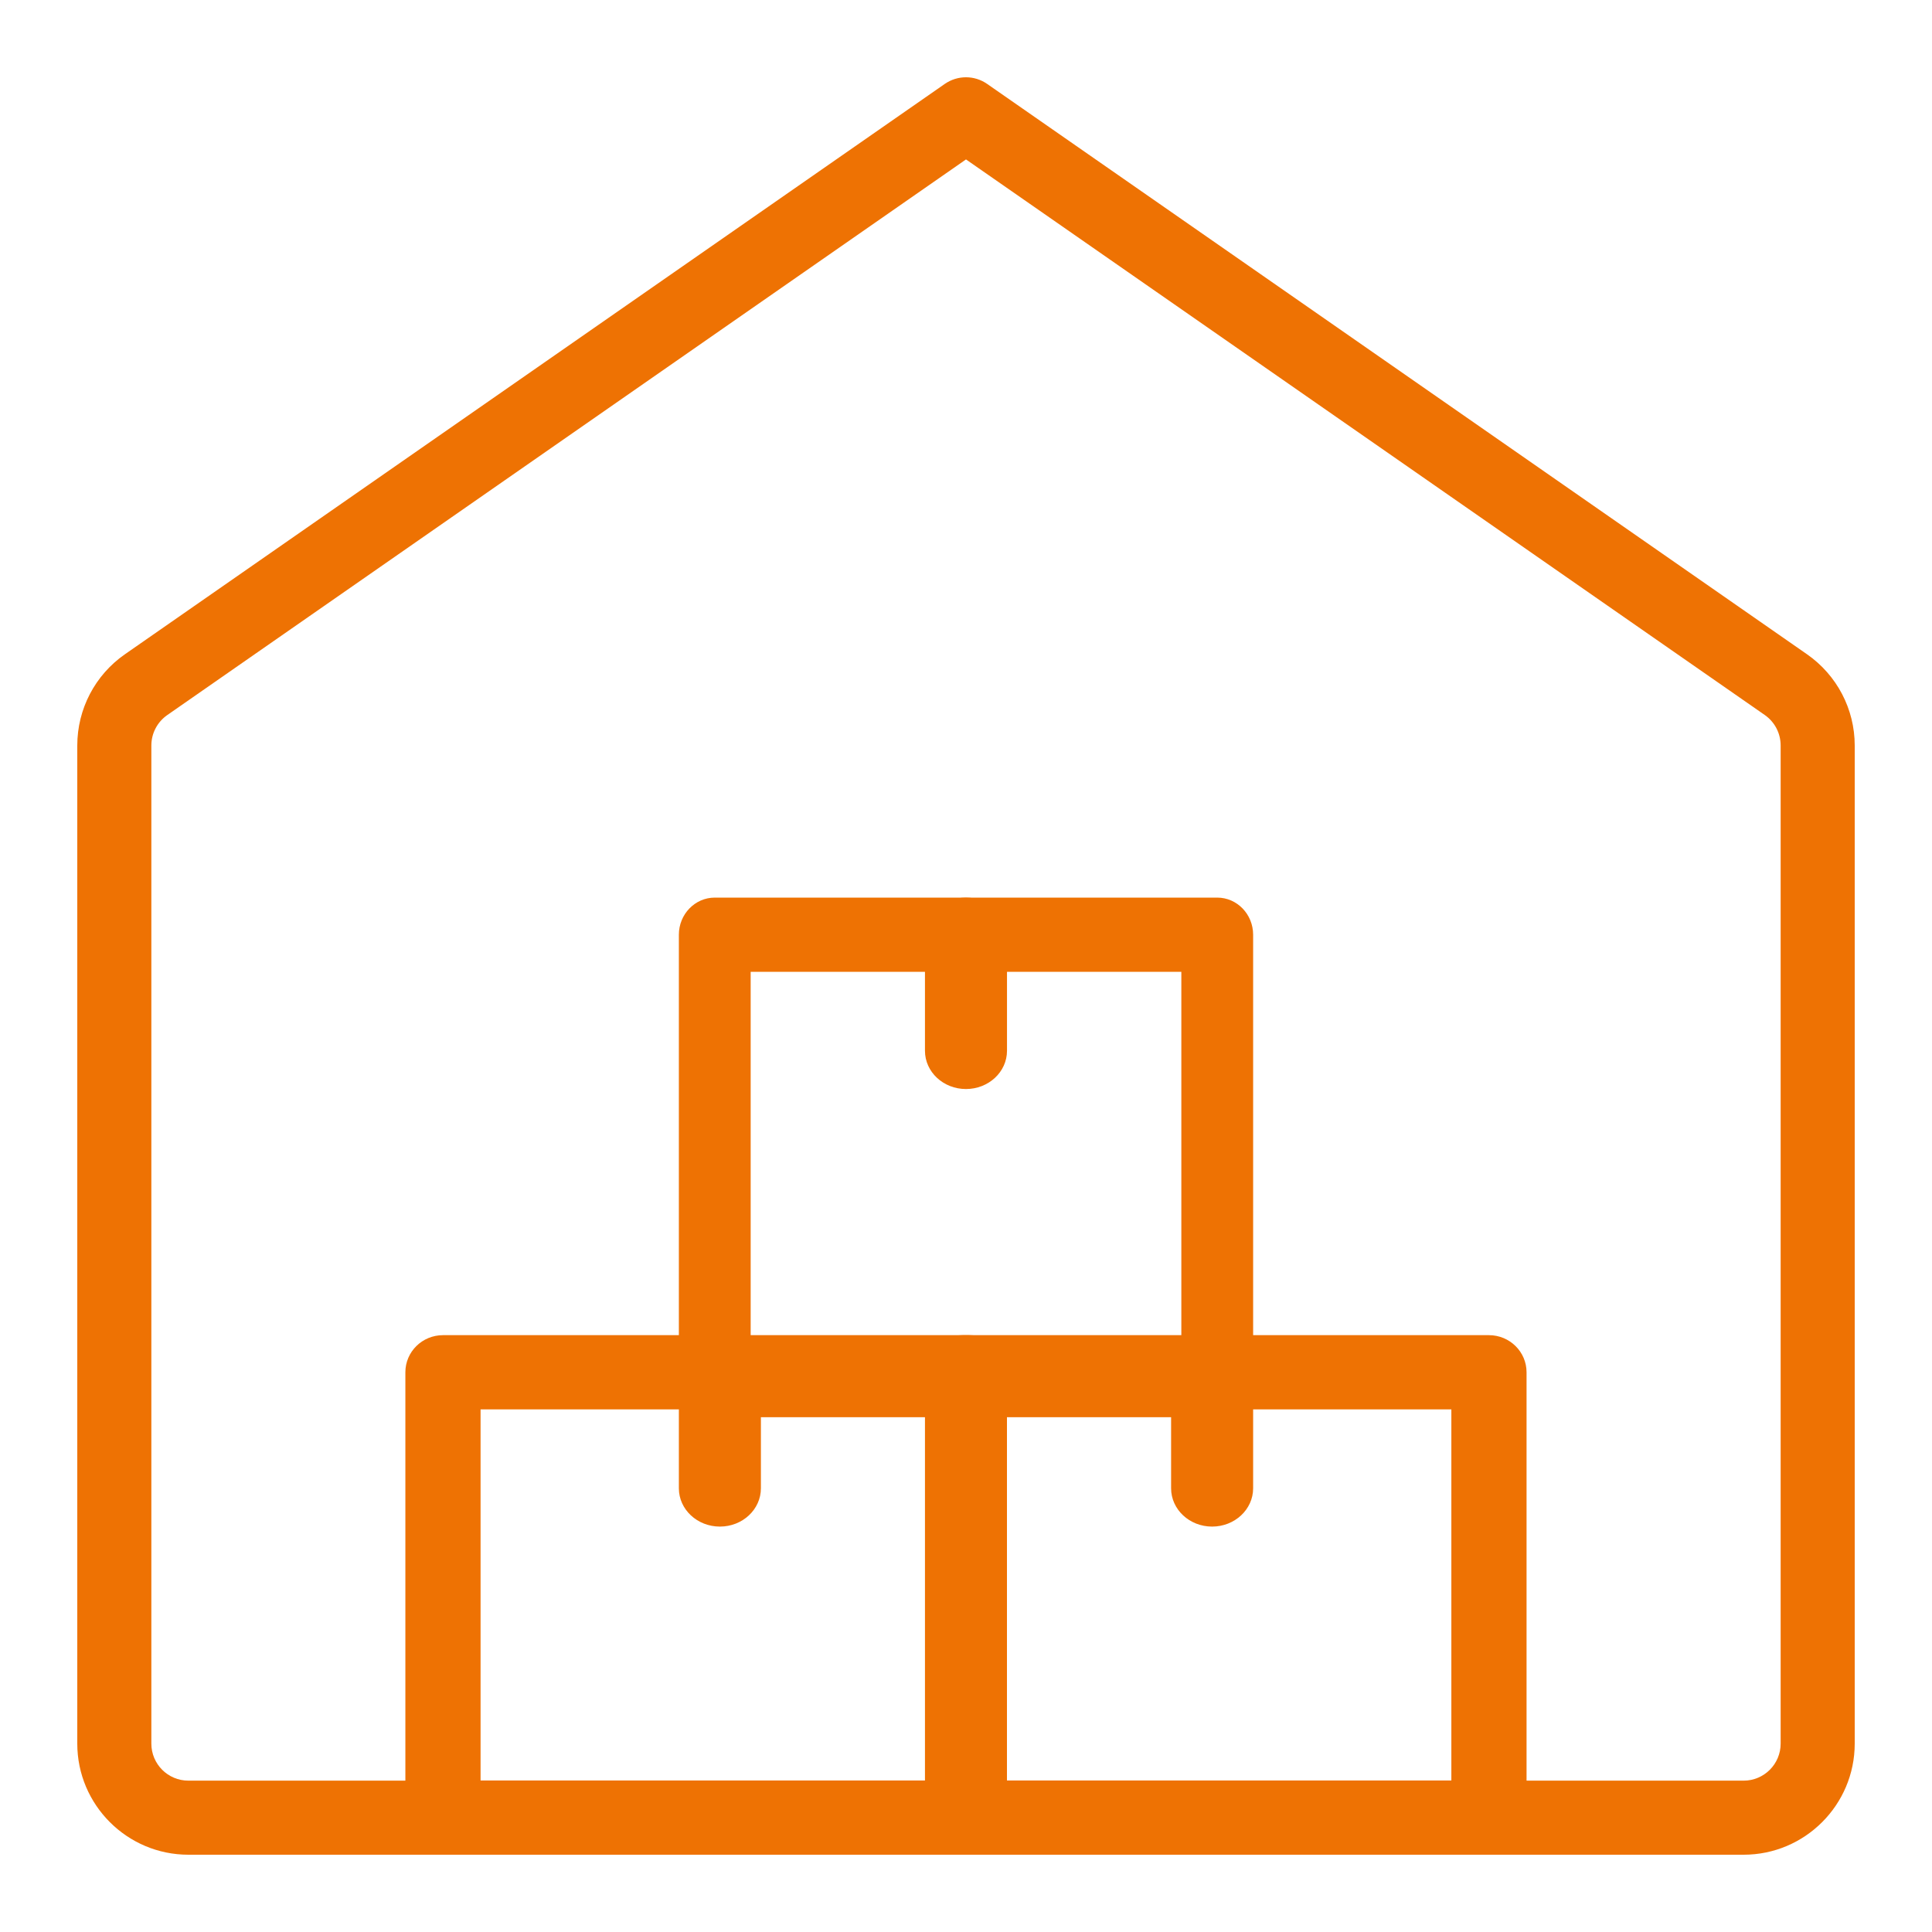 <svg width="50" height="50" viewBox="0 0 50 50" fill="none" xmlns="http://www.w3.org/2000/svg">
<path d="M45.125 48H4.875C3.29 48 2 46.71 2 45.125V19.293C2 18.351 2.46 17.47 3.232 16.933L24.452 2.171C24.782 1.943 25.217 1.943 25.546 2.171L46.766 16.933C47.54 17.472 48 18.353 48 19.293V45.125C48 46.71 46.71 48 45.125 48ZM25 4.126L4.327 18.507C4.07 18.687 3.917 18.98 3.917 19.293V45.125C3.917 45.654 4.346 46.083 4.875 46.083H45.125C45.654 46.083 46.083 45.654 46.083 45.125V19.293C46.083 18.978 45.93 18.685 45.673 18.505L25 4.126Z" fill="#EE7203"/>
<path d="M38.534 48H24.911C24.373 48 23.938 47.57 23.938 47.04V35.514C23.938 34.984 24.373 34.554 24.911 34.554H38.534C39.071 34.554 39.507 34.984 39.507 35.514V47.04C39.507 47.57 39.071 48 38.534 48ZM25.884 46.079H37.561V36.475H25.884V46.079Z" fill="#EE7203"/>
<path d="M31.502 36.677H18.498C17.985 36.677 17.569 36.246 17.569 35.716V24.191C17.569 23.661 17.985 23.23 18.498 23.23H31.502C32.015 23.23 32.431 23.661 32.431 24.191V35.716C32.431 36.246 32.015 36.677 31.502 36.677ZM19.427 34.756H30.573V25.151H19.427V34.756Z" fill="#EE7203"/>
<path d="M25.087 48H11.464C10.927 48 10.491 47.57 10.491 47.04V35.514C10.491 34.984 10.927 34.554 11.464 34.554H25.087C25.625 34.554 26.06 34.984 26.06 35.514V47.04C26.06 47.57 25.625 48 25.087 48ZM12.437 46.079H24.114V36.475H12.437V46.079Z" fill="#EE7203"/>
<path d="M24.999 28.184C24.413 28.184 23.938 27.741 23.938 27.194V24.221C23.938 23.674 24.413 23.23 24.999 23.23C25.585 23.23 26.061 23.674 26.061 24.221V27.194C26.061 27.741 25.585 28.184 24.999 28.184Z" fill="#EE7203"/>
<path d="M18.631 39.508C18.045 39.508 17.569 39.064 17.569 38.517V35.545C17.569 34.998 18.045 34.554 18.631 34.554C19.217 34.554 19.692 34.998 19.692 35.545V38.517C19.692 39.064 19.217 39.508 18.631 39.508Z" fill="#EE7203"/>
<path d="M31.369 39.508C30.783 39.508 30.308 39.064 30.308 38.517V35.545C30.308 34.998 30.783 34.554 31.369 34.554C31.955 34.554 32.431 34.998 32.431 35.545V38.517C32.431 39.064 31.955 39.508 31.369 39.508Z" fill="#EE7203"/>
</svg>
